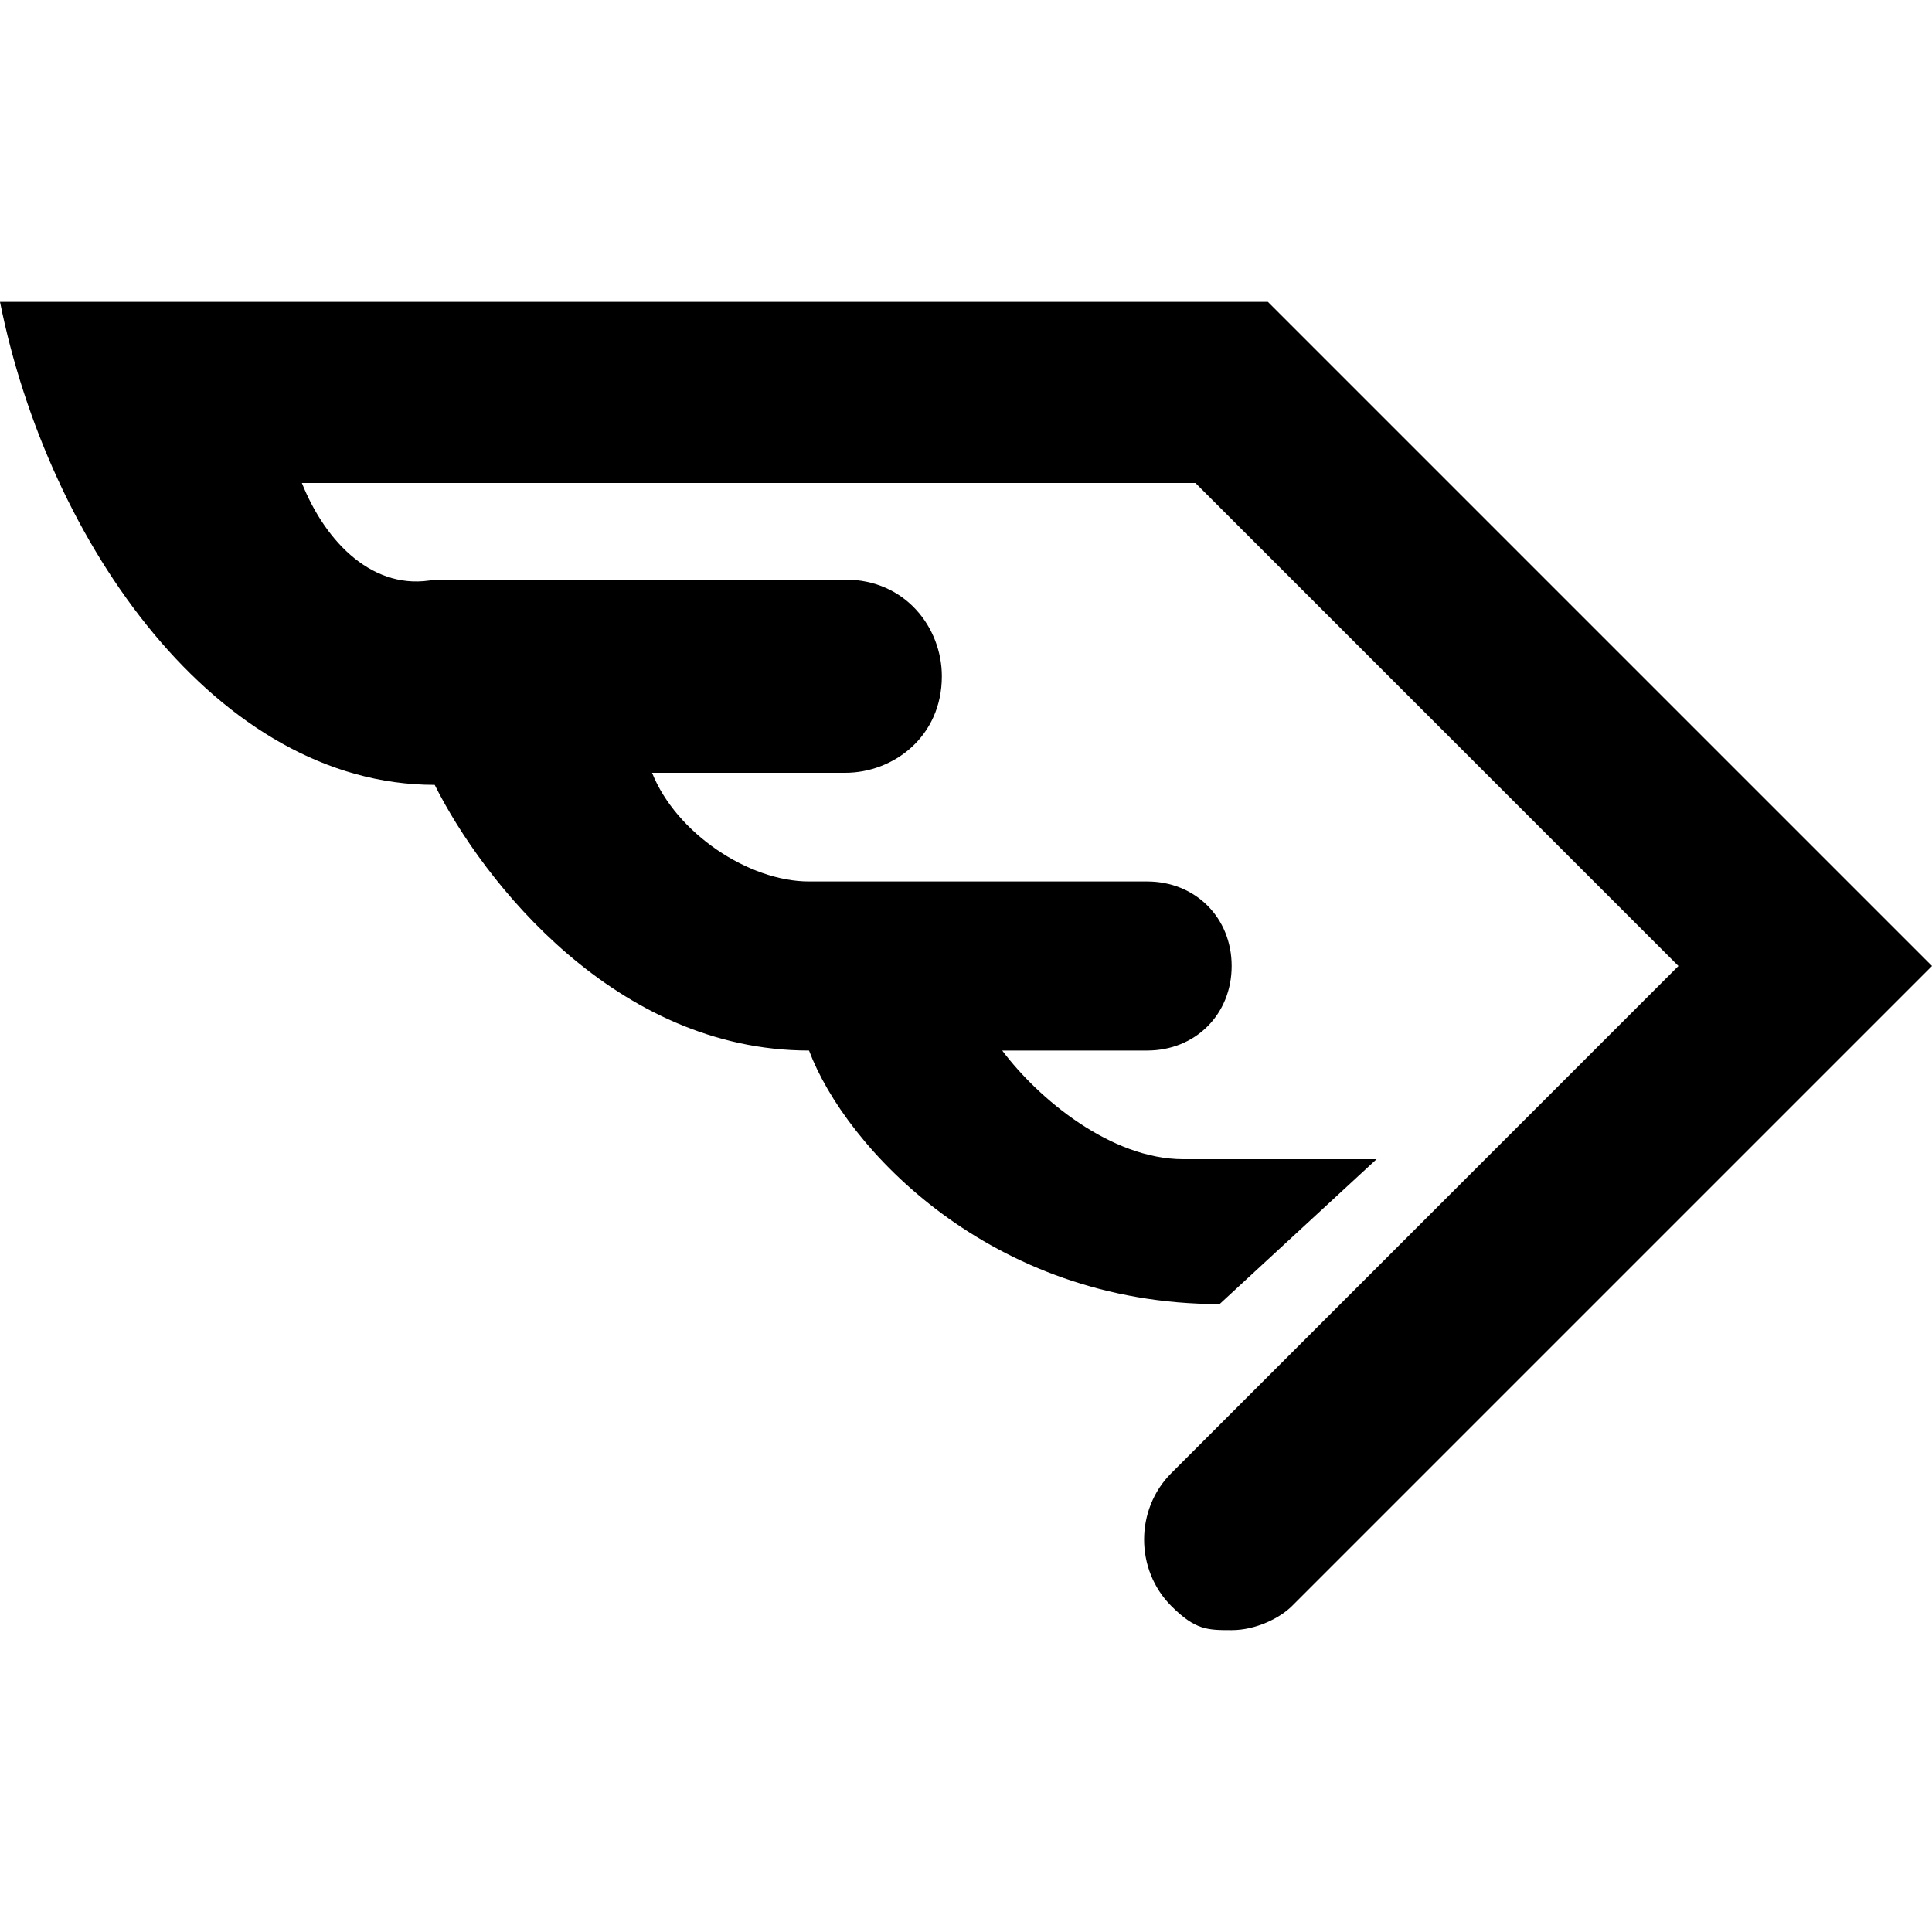 <?xml version="1.0" encoding="utf-8"?>
<!-- Generator: Adobe Illustrator 24.1.2, SVG Export Plug-In . SVG Version: 6.00 Build 0)  -->
<svg version="1.1" id="Warstwa_1" xmlns="http://www.w3.org/2000/svg" xmlns:xlink="http://www.w3.org/1999/xlink" x="0px" y="0px"
	 viewBox="0 0 16 16" style="enable-background:new 0 0 16 16;" xml:space="preserve">
<path id="XMLID_1625_" d="M11.4,9.6H9.8c-0.6,0-1.2-0.5-1.5-0.9h1.2c0.4,0,0.7-0.3,0.7-0.7c0-0.4-0.3-0.7-0.7-0.7H6.7
	c-0.5,0-1.1-0.4-1.3-0.9H7c0.4,0,0.8-0.3,0.8-0.8c0-0.4-0.3-0.8-0.8-0.8H3.6C3.1,4.9,2.7,4.5,2.5,4h7.4l4,4l-4.2,4.2
	c-0.3,0.3-0.3,0.8,0,1.1c0.2,0.2,0.3,0.2,0.5,0.2c0.2,0,0.4-0.1,0.5-0.2L16,8l-5.5-5.5H0c0.4,2,1.8,4,3.6,4l0,0
	C4,7.3,5.1,8.7,6.7,8.7l0,0c0.3,0.8,1.5,2.1,3.4,2.1L11.4,9.6z"/>
</svg>
